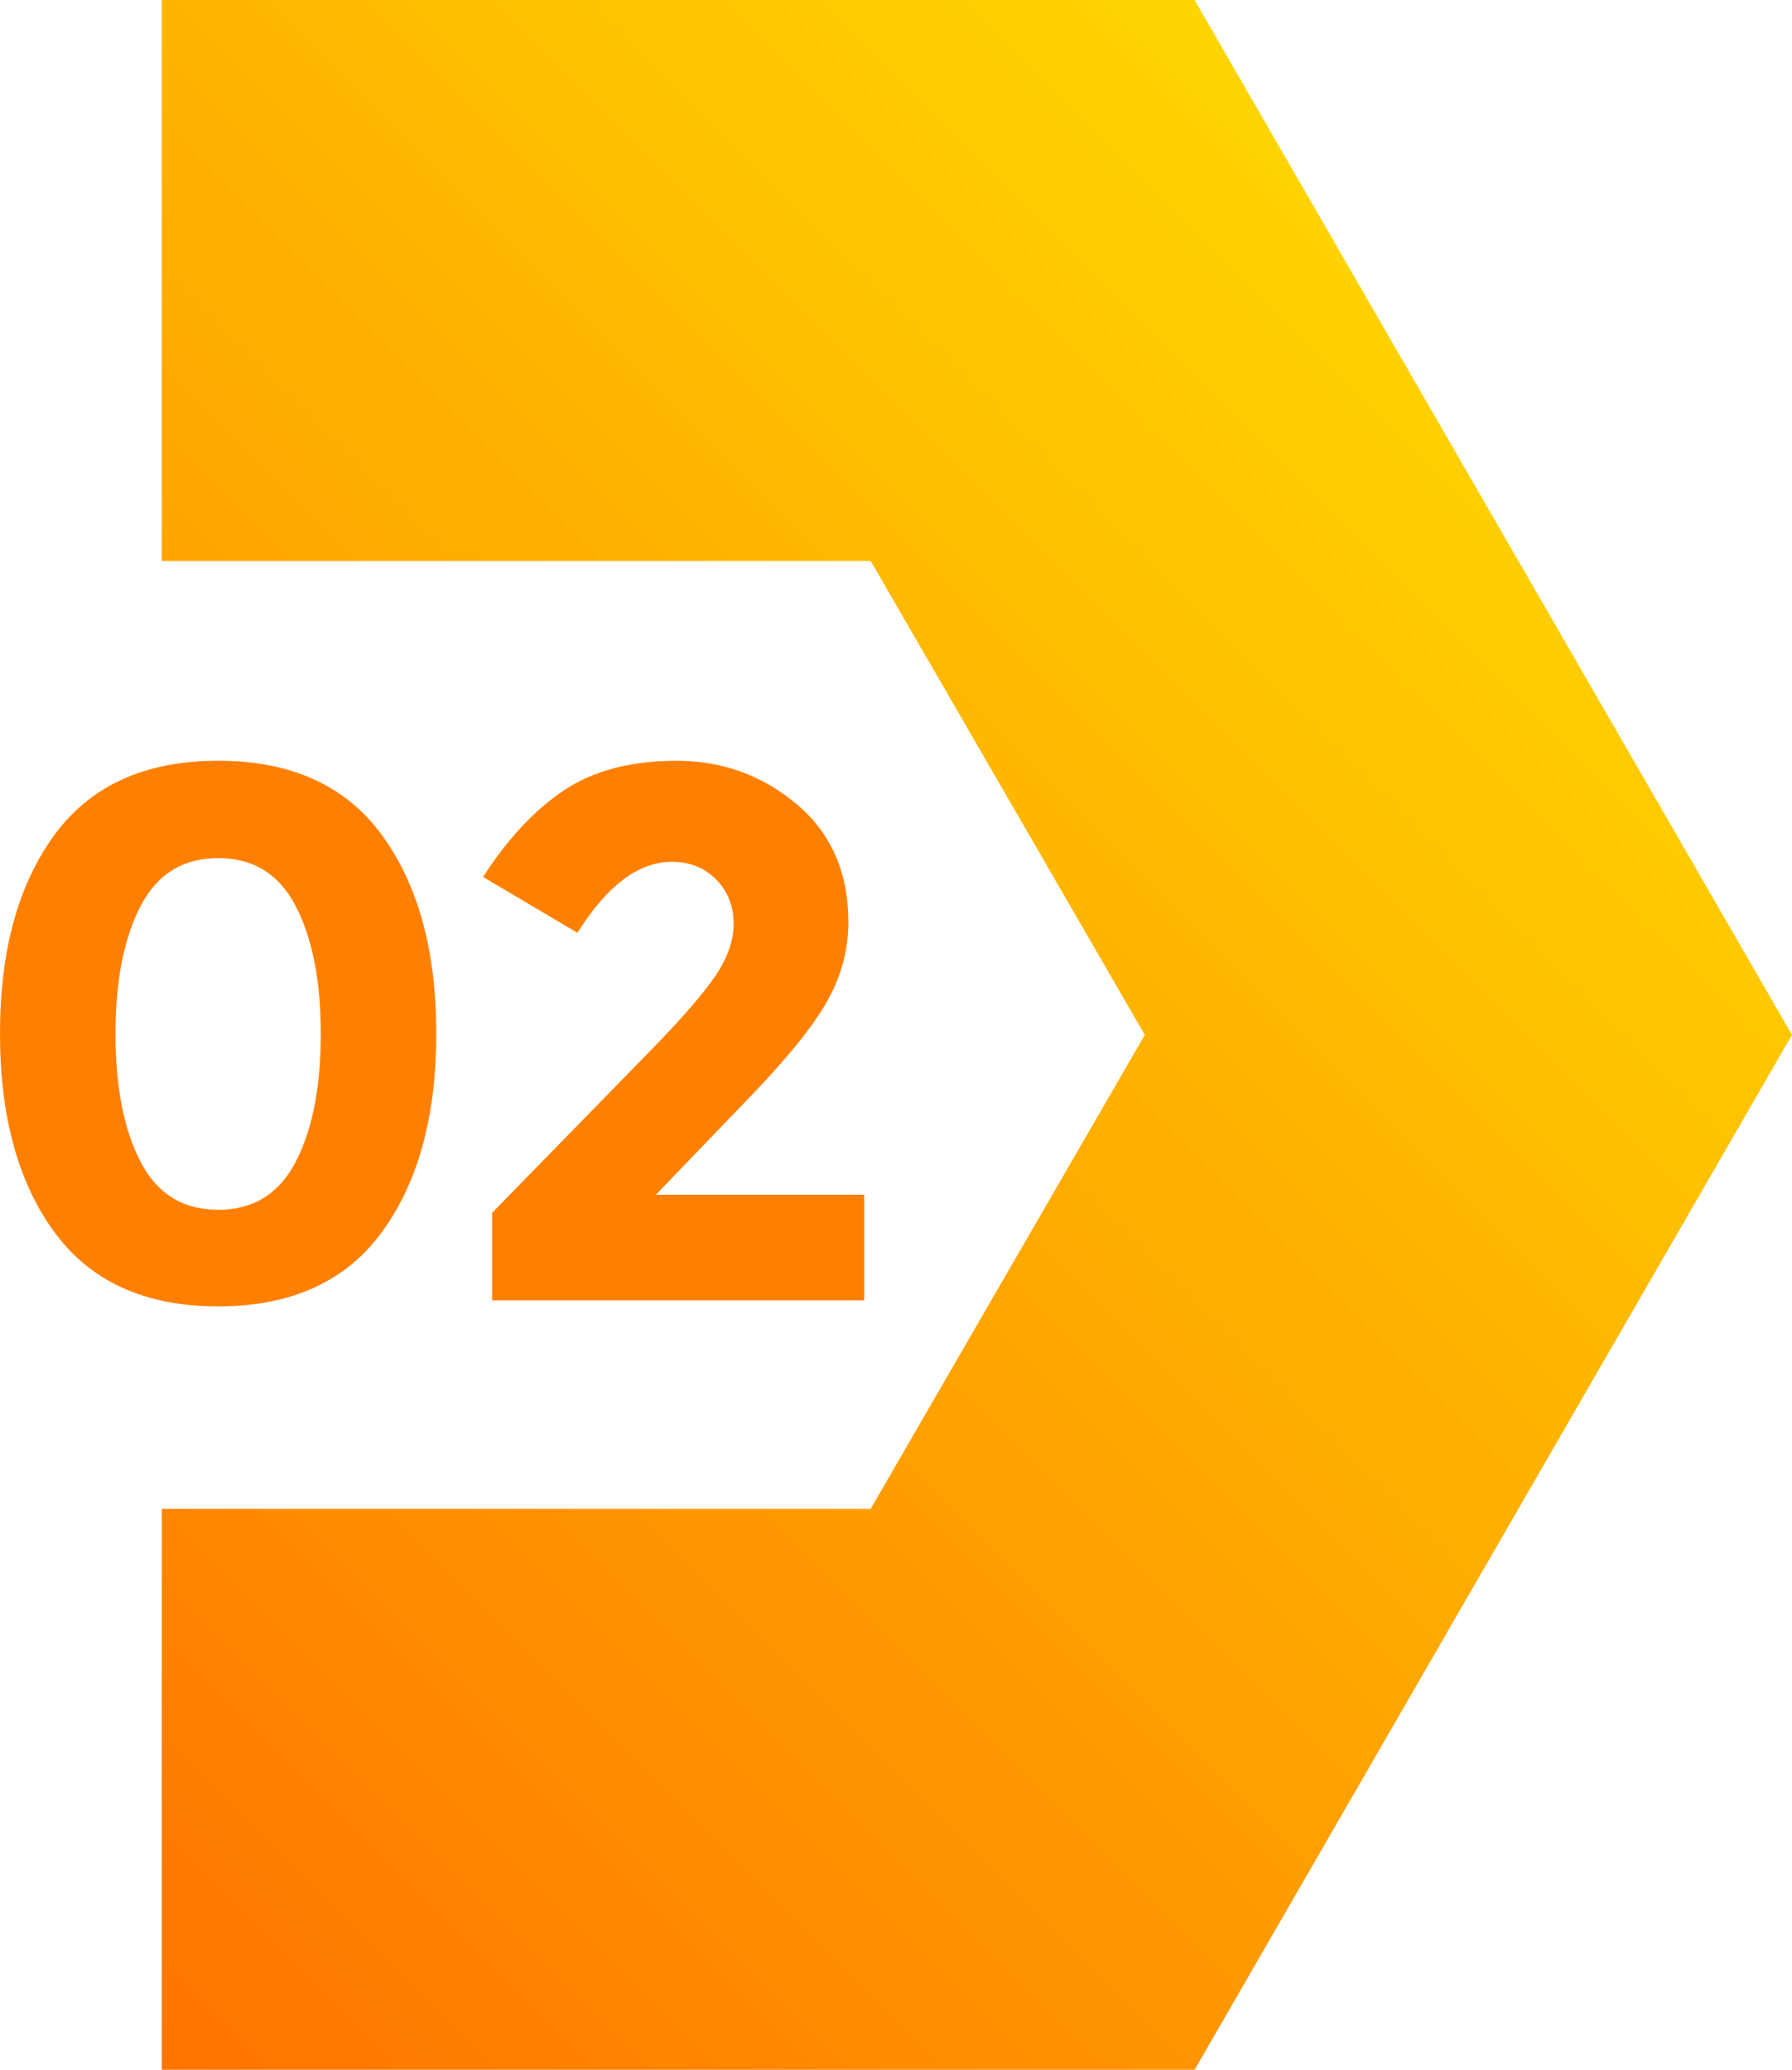 <?xml version="1.0" encoding="utf-8"?>
<svg viewBox="136.574 30.165 52.058 60.131" xmlns="http://www.w3.org/2000/svg">
  <linearGradient id="SVGID_00000170987677865018000090000006135685910138131614_" gradientUnits="userSpaceOnUse" x1="126.791" y1="80.392" x2="173.921" y2="33.263" gradientTransform="matrix(1, 0, 0, 1, 0, 0)">
    <stop offset="0" style="stop-color:#FF6F00"/>
    <stop offset="1" style="stop-color:#FFD500"/>
  </linearGradient>
  <g>
    <polygon style="fill:url(#SVGID_00000170987677865018000090000006135685910138131614_);" points="188.632 60.231 171.277 90.296 141.273 90.296 141.273 74 161.867 74 169.831 60.231 161.867 46.461 141.273 46.461 141.273 30.165 171.277 30.165"/>
    <g transform="matrix(1, 0, 0, 1, 8.771, 0.551)">
      <path style="fill:#FF8000;" d="M134.14,67.567c-2.12,0-3.706-0.72-4.758-2.159c-1.053-1.439-1.579-3.362-1.579-5.767 c0-2.404,0.526-4.326,1.579-5.767c1.052-1.439,2.638-2.159,4.758-2.159c2.119,0,3.705,0.72,4.758,2.159 c1.052,1.44,1.579,3.362,1.579,5.767c0,2.404-0.526,4.327-1.579,5.767C137.845,66.847,136.26,67.567,134.14,67.567z M131.882,55.947c-0.482,0.936-0.724,2.171-0.724,3.705c0,1.535,0.241,2.771,0.724,3.706c0.482,0.935,1.235,1.403,2.258,1.403 c1.023,0,1.776-0.468,2.258-1.403c0.482-0.936,0.724-2.171,0.724-3.706c0-1.534-0.241-2.77-0.724-3.705 c-0.482-0.936-1.235-1.403-2.258-1.403C133.117,54.543,132.365,55.011,131.882,55.947z"/>
      <path style="fill:#FF8000;" d="M148.534,58.04c0.387-0.548,0.581-1.078,0.581-1.59c0-0.511-0.169-0.938-0.504-1.282 c-0.336-0.344-0.768-0.516-1.294-0.516c-0.964,0-1.878,0.688-2.74,2.062l-2.741-1.623c0.716-1.11,1.501-1.951,2.357-2.521 c0.855-0.569,1.944-0.854,3.267-0.854s2.485,0.42,3.486,1.261c1.001,0.841,1.502,1.984,1.502,3.431 c0,0.79-0.201,1.546-0.603,2.27c-0.402,0.724-1.144,1.648-2.226,2.773l-2.763,2.872h6.052v3.07h-10.809v-2.544l4.495-4.604 C147.5,59.323,148.147,58.588,148.534,58.04z"/>
    </g>
  </g>
</svg>